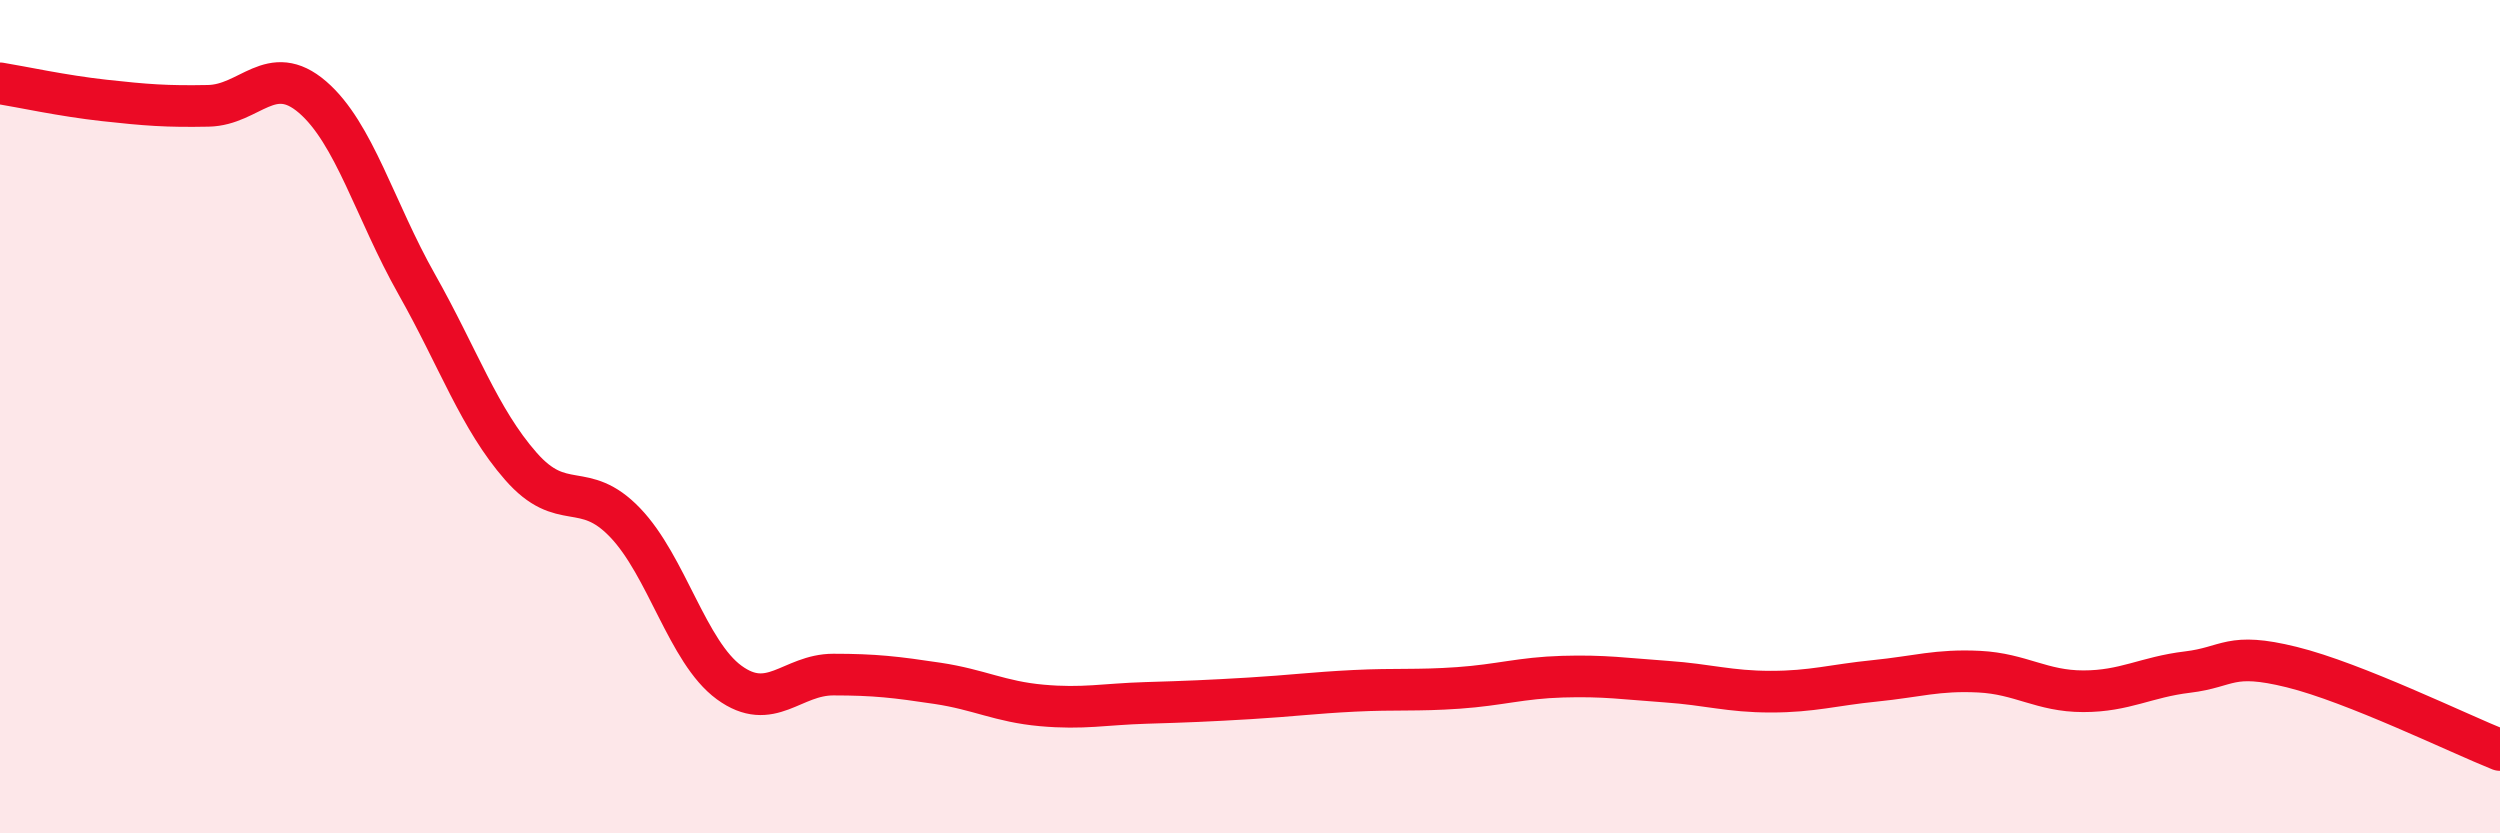 
    <svg width="60" height="20" viewBox="0 0 60 20" xmlns="http://www.w3.org/2000/svg">
      <path
        d="M 0,2 C 0.5,2.08 1.5,2.3 2.5,2.41 C 3.5,2.52 4,2.56 5,2.54 C 6,2.52 6.5,1.47 7.5,2.33 C 8.5,3.19 9,5.05 10,6.82 C 11,8.59 11.5,10.05 12.5,11.19 C 13.5,12.33 14,11.5 15,12.54 C 16,13.58 16.5,15.65 17.5,16.38 C 18.5,17.11 19,16.19 20,16.19 C 21,16.19 21.5,16.25 22.5,16.4 C 23.5,16.55 24,16.84 25,16.93 C 26,17.02 26.5,16.9 27.5,16.87 C 28.5,16.84 29,16.82 30,16.76 C 31,16.7 31.5,16.63 32.5,16.58 C 33.5,16.53 34,16.58 35,16.51 C 36,16.44 36.5,16.27 37.5,16.24 C 38.5,16.21 39,16.29 40,16.36 C 41,16.43 41.5,16.6 42.5,16.6 C 43.5,16.6 44,16.44 45,16.34 C 46,16.24 46.5,16.07 47.5,16.12 C 48.5,16.17 49,16.59 50,16.59 C 51,16.59 51.5,16.25 52.5,16.13 C 53.5,16.01 53.5,15.64 55,16.01 C 56.5,16.38 59,17.6 60,18L60 20L0 20Z"
        fill="#EB0A25"
        opacity="0.1"
        stroke-linecap="round"
        stroke-linejoin="round"
      />
      <path
        d="M 0,2 C 0.5,2.08 1.5,2.3 2.5,2.41 C 3.5,2.52 4,2.56 5,2.54 C 6,2.52 6.5,1.47 7.5,2.33 C 8.5,3.19 9,5.05 10,6.82 C 11,8.59 11.5,10.05 12.5,11.19 C 13.5,12.33 14,11.5 15,12.54 C 16,13.58 16.5,15.65 17.5,16.38 C 18.5,17.11 19,16.19 20,16.19 C 21,16.19 21.5,16.25 22.5,16.4 C 23.5,16.55 24,16.84 25,16.93 C 26,17.02 26.5,16.9 27.5,16.87 C 28.5,16.84 29,16.82 30,16.76 C 31,16.7 31.5,16.63 32.5,16.58 C 33.5,16.53 34,16.58 35,16.51 C 36,16.44 36.5,16.27 37.5,16.24 C 38.5,16.21 39,16.29 40,16.36 C 41,16.43 41.5,16.6 42.5,16.6 C 43.5,16.6 44,16.44 45,16.34 C 46,16.24 46.5,16.07 47.5,16.12 C 48.5,16.17 49,16.59 50,16.59 C 51,16.59 51.5,16.25 52.5,16.13 C 53.5,16.01 53.5,15.64 55,16.01 C 56.5,16.38 59,17.6 60,18"
        stroke="#EB0A25"
        stroke-width="1"
        fill="none"
        stroke-linecap="round"
        stroke-linejoin="round"
      />
    </svg>
  